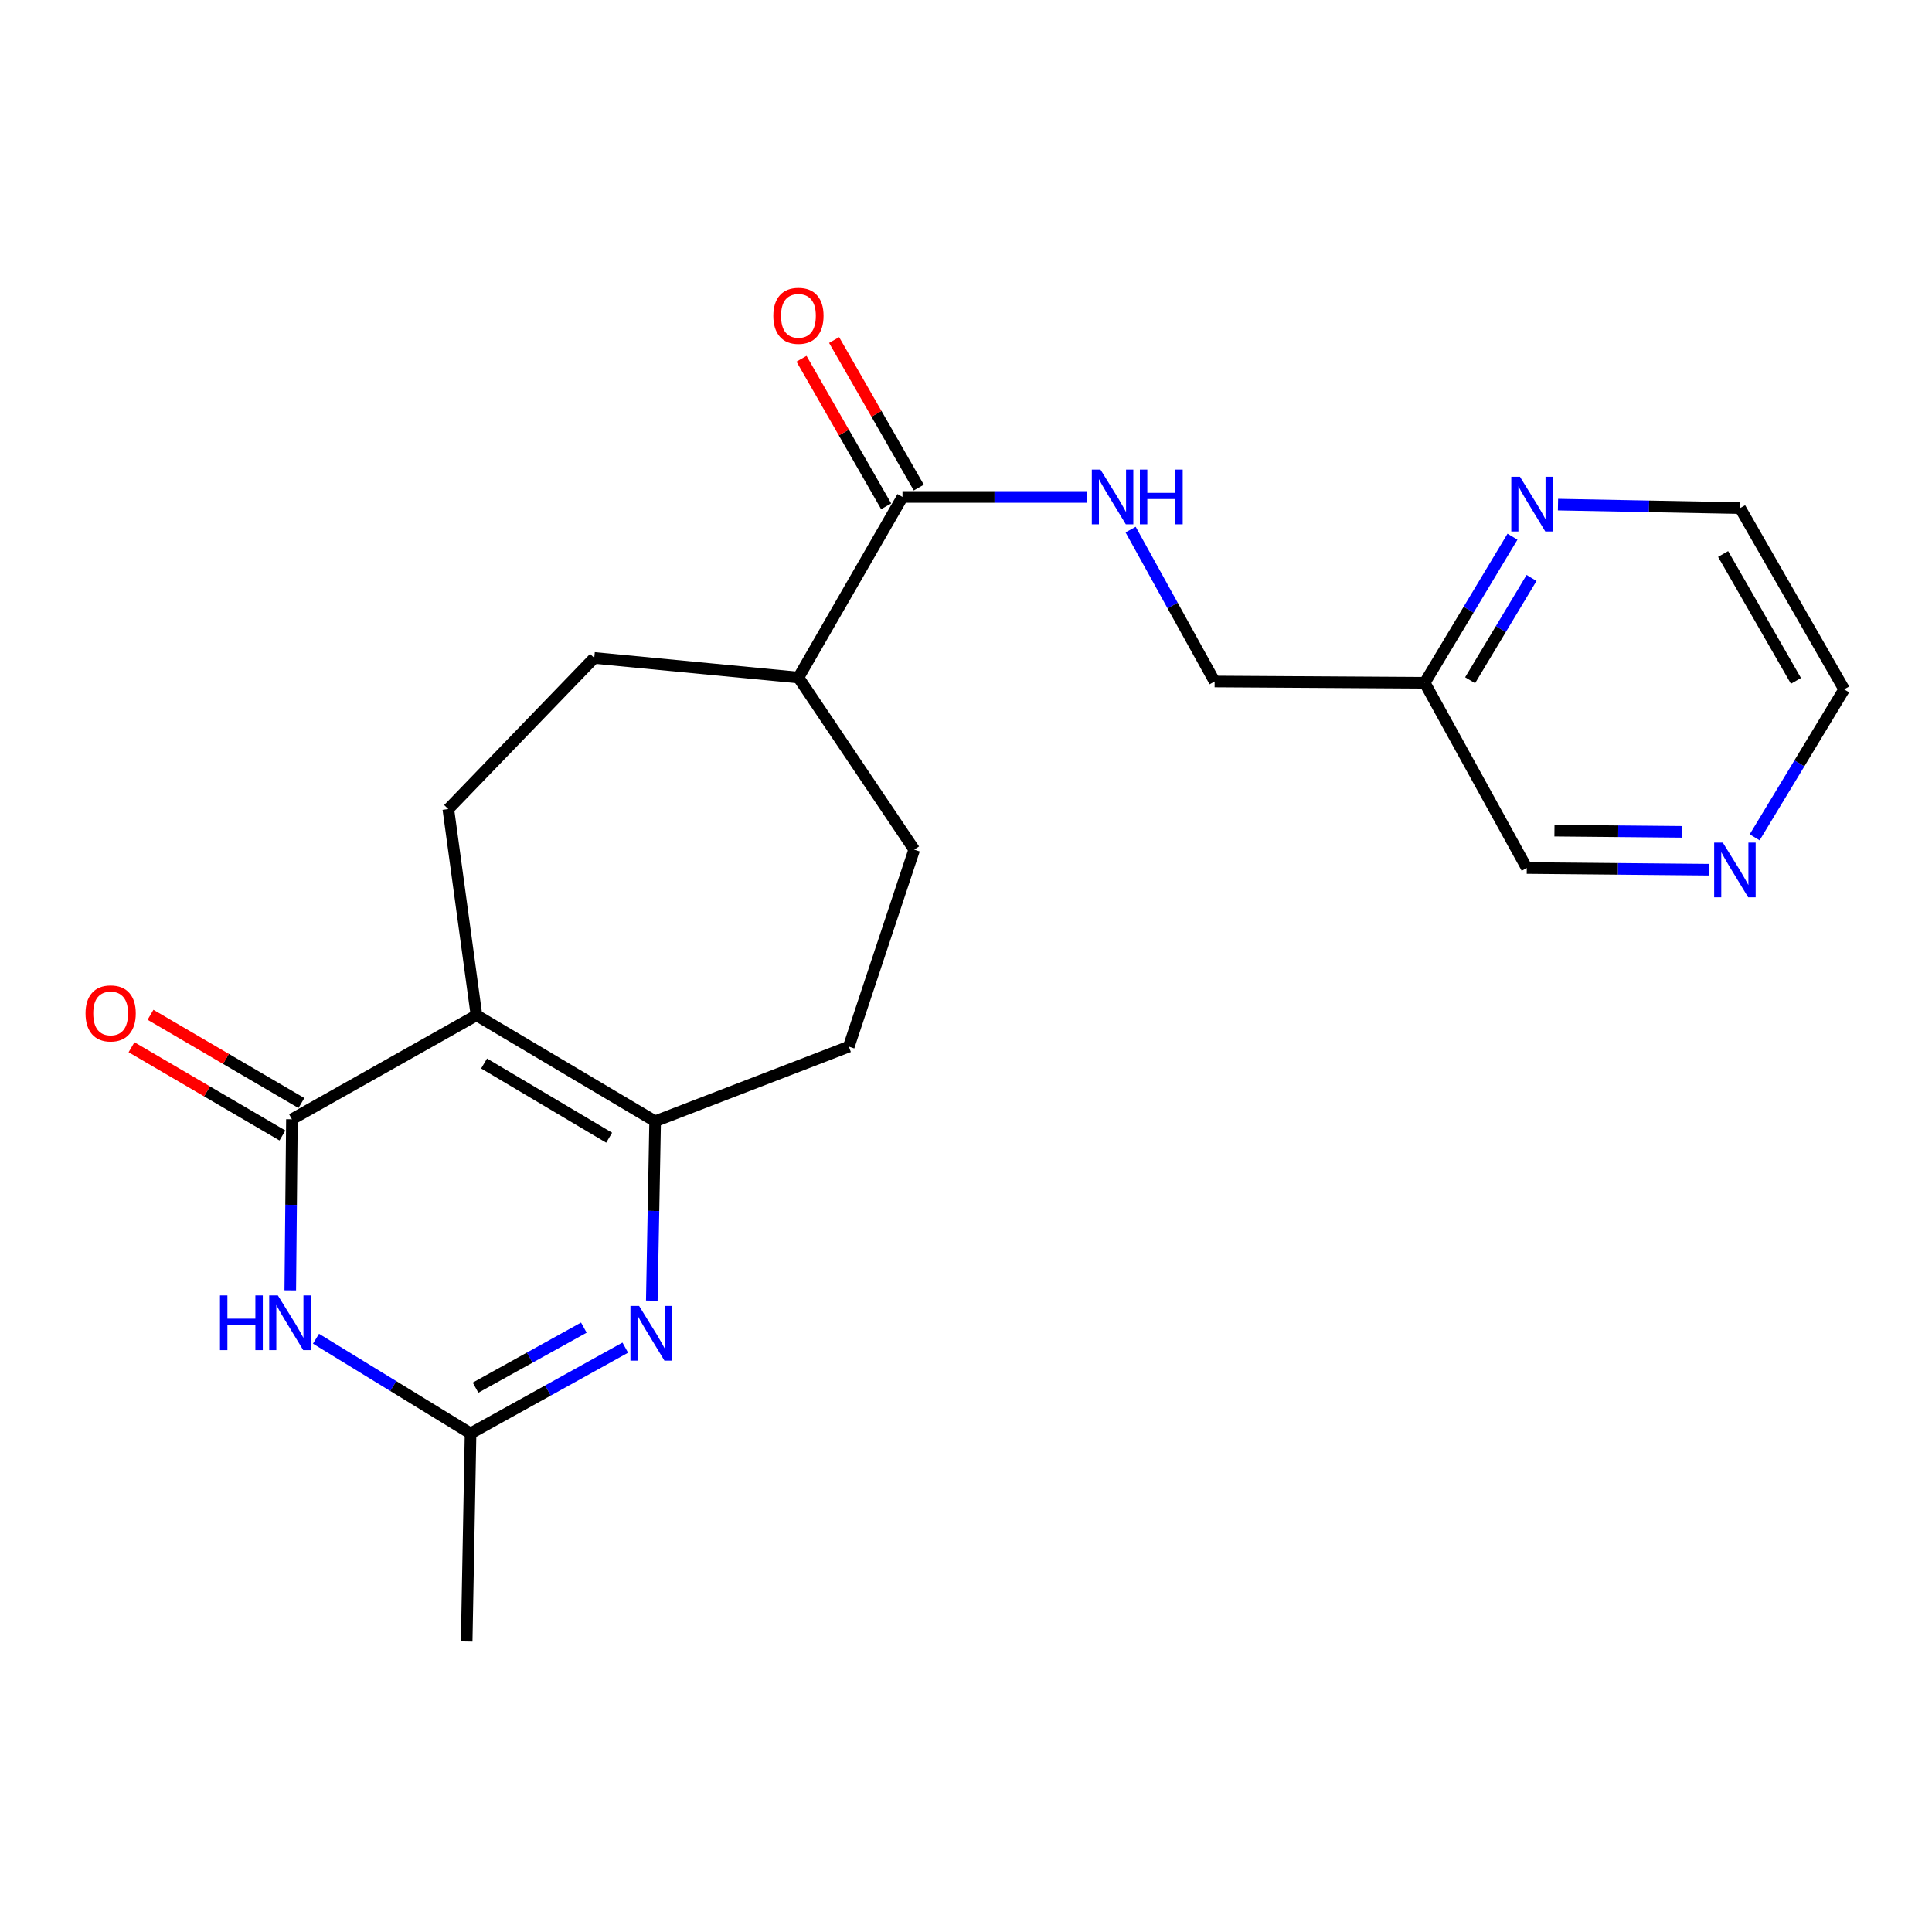 <?xml version='1.0' encoding='iso-8859-1'?>
<svg version='1.1' baseProfile='full'
              xmlns='http://www.w3.org/2000/svg'
                      xmlns:rdkit='http://www.rdkit.org/xml'
                      xmlns:xlink='http://www.w3.org/1999/xlink'
                  xml:space='preserve'
width='1000px' height='1000px' viewBox='0 0 1000 1000'>
<!-- END OF HEADER -->
<rect style='opacity:1.0;fill:#FFFFFF;stroke:none' width='1000' height='1000' x='0' y='0'> </rect>
<path class='bond-0' d='M 246.623,525.494 L 151.098,579.328' style='fill:none;fill-rule:evenodd;stroke:#000000;stroke-width:6px;stroke-linecap:butt;stroke-linejoin:miter;stroke-opacity:1' />
<path class='bond-1' d='M 246.623,525.494 L 339.099,580.365' style='fill:none;fill-rule:evenodd;stroke:#000000;stroke-width:6px;stroke-linecap:butt;stroke-linejoin:miter;stroke-opacity:1' />
<path class='bond-1' d='M 250.563,550.462 L 315.296,588.872' style='fill:none;fill-rule:evenodd;stroke:#000000;stroke-width:6px;stroke-linecap:butt;stroke-linejoin:miter;stroke-opacity:1' />
<path class='bond-6' d='M 246.623,525.494 L 232.048,418.768' style='fill:none;fill-rule:evenodd;stroke:#000000;stroke-width:6px;stroke-linecap:butt;stroke-linejoin:miter;stroke-opacity:1' />
<path class='bond-3' d='M 151.098,579.328 L 150.671,623.602' style='fill:none;fill-rule:evenodd;stroke:#000000;stroke-width:6px;stroke-linecap:butt;stroke-linejoin:miter;stroke-opacity:1' />
<path class='bond-3' d='M 150.671,623.602 L 150.244,667.876' style='fill:none;fill-rule:evenodd;stroke:#0000FF;stroke-width:6px;stroke-linecap:butt;stroke-linejoin:miter;stroke-opacity:1' />
<path class='bond-8' d='M 156.011,570.928 L 116.956,548.088' style='fill:none;fill-rule:evenodd;stroke:#000000;stroke-width:6px;stroke-linecap:butt;stroke-linejoin:miter;stroke-opacity:1' />
<path class='bond-8' d='M 116.956,548.088 L 77.9,525.248' style='fill:none;fill-rule:evenodd;stroke:#FF0000;stroke-width:6px;stroke-linecap:butt;stroke-linejoin:miter;stroke-opacity:1' />
<path class='bond-8' d='M 146.186,587.727 L 107.131,564.888' style='fill:none;fill-rule:evenodd;stroke:#000000;stroke-width:6px;stroke-linecap:butt;stroke-linejoin:miter;stroke-opacity:1' />
<path class='bond-8' d='M 107.131,564.888 L 68.076,542.048' style='fill:none;fill-rule:evenodd;stroke:#FF0000;stroke-width:6px;stroke-linecap:butt;stroke-linejoin:miter;stroke-opacity:1' />
<path class='bond-2' d='M 339.099,580.365 L 338.235,626.785' style='fill:none;fill-rule:evenodd;stroke:#000000;stroke-width:6px;stroke-linecap:butt;stroke-linejoin:miter;stroke-opacity:1' />
<path class='bond-2' d='M 338.235,626.785 L 337.37,673.204' style='fill:none;fill-rule:evenodd;stroke:#0000FF;stroke-width:6px;stroke-linecap:butt;stroke-linejoin:miter;stroke-opacity:1' />
<path class='bond-9' d='M 339.099,580.365 L 439.338,541.723' style='fill:none;fill-rule:evenodd;stroke:#000000;stroke-width:6px;stroke-linecap:butt;stroke-linejoin:miter;stroke-opacity:1' />
<path class='bond-4' d='M 323.643,697.543 L 283.603,719.737' style='fill:none;fill-rule:evenodd;stroke:#0000FF;stroke-width:6px;stroke-linecap:butt;stroke-linejoin:miter;stroke-opacity:1' />
<path class='bond-4' d='M 283.603,719.737 L 243.563,741.931' style='fill:none;fill-rule:evenodd;stroke:#000000;stroke-width:6px;stroke-linecap:butt;stroke-linejoin:miter;stroke-opacity:1' />
<path class='bond-4' d='M 302.196,687.179 L 274.168,702.715' style='fill:none;fill-rule:evenodd;stroke:#0000FF;stroke-width:6px;stroke-linecap:butt;stroke-linejoin:miter;stroke-opacity:1' />
<path class='bond-4' d='M 274.168,702.715 L 246.14,718.251' style='fill:none;fill-rule:evenodd;stroke:#000000;stroke-width:6px;stroke-linecap:butt;stroke-linejoin:miter;stroke-opacity:1' />
<path class='bond-23' d='M 163.562,692.927 L 203.563,717.429' style='fill:none;fill-rule:evenodd;stroke:#0000FF;stroke-width:6px;stroke-linecap:butt;stroke-linejoin:miter;stroke-opacity:1' />
<path class='bond-23' d='M 203.563,717.429 L 243.563,741.931' style='fill:none;fill-rule:evenodd;stroke:#000000;stroke-width:6px;stroke-linecap:butt;stroke-linejoin:miter;stroke-opacity:1' />
<path class='bond-19' d='M 243.563,741.931 L 241.552,849.63' style='fill:none;fill-rule:evenodd;stroke:#000000;stroke-width:6px;stroke-linecap:butt;stroke-linejoin:miter;stroke-opacity:1' />
<path class='bond-5' d='M 467.125,257.224 L 413.27,350.695' style='fill:none;fill-rule:evenodd;stroke:#000000;stroke-width:6px;stroke-linecap:butt;stroke-linejoin:miter;stroke-opacity:1' />
<path class='bond-7' d='M 467.125,257.224 L 514.765,257.224' style='fill:none;fill-rule:evenodd;stroke:#000000;stroke-width:6px;stroke-linecap:butt;stroke-linejoin:miter;stroke-opacity:1' />
<path class='bond-7' d='M 514.765,257.224 L 562.404,257.224' style='fill:none;fill-rule:evenodd;stroke:#0000FF;stroke-width:6px;stroke-linecap:butt;stroke-linejoin:miter;stroke-opacity:1' />
<path class='bond-13' d='M 475.565,252.381 L 453.649,214.194' style='fill:none;fill-rule:evenodd;stroke:#000000;stroke-width:6px;stroke-linecap:butt;stroke-linejoin:miter;stroke-opacity:1' />
<path class='bond-13' d='M 453.649,214.194 L 431.733,176.007' style='fill:none;fill-rule:evenodd;stroke:#FF0000;stroke-width:6px;stroke-linecap:butt;stroke-linejoin:miter;stroke-opacity:1' />
<path class='bond-13' d='M 458.685,262.068 L 436.769,223.881' style='fill:none;fill-rule:evenodd;stroke:#000000;stroke-width:6px;stroke-linecap:butt;stroke-linejoin:miter;stroke-opacity:1' />
<path class='bond-13' d='M 436.769,223.881 L 414.854,185.694' style='fill:none;fill-rule:evenodd;stroke:#FF0000;stroke-width:6px;stroke-linecap:butt;stroke-linejoin:miter;stroke-opacity:1' />
<path class='bond-15' d='M 232.048,418.768 L 307.582,340.542' style='fill:none;fill-rule:evenodd;stroke:#000000;stroke-width:6px;stroke-linecap:butt;stroke-linejoin:miter;stroke-opacity:1' />
<path class='bond-17' d='M 585.203,274.113 L 606.947,313.426' style='fill:none;fill-rule:evenodd;stroke:#0000FF;stroke-width:6px;stroke-linecap:butt;stroke-linejoin:miter;stroke-opacity:1' />
<path class='bond-17' d='M 606.947,313.426 L 628.69,352.738' style='fill:none;fill-rule:evenodd;stroke:#000000;stroke-width:6px;stroke-linecap:butt;stroke-linejoin:miter;stroke-opacity:1' />
<path class='bond-16' d='M 439.338,541.723 L 473.212,439.776' style='fill:none;fill-rule:evenodd;stroke:#000000;stroke-width:6px;stroke-linecap:butt;stroke-linejoin:miter;stroke-opacity:1' />
<path class='bond-10' d='M 413.27,350.695 L 307.582,340.542' style='fill:none;fill-rule:evenodd;stroke:#000000;stroke-width:6px;stroke-linecap:butt;stroke-linejoin:miter;stroke-opacity:1' />
<path class='bond-22' d='M 413.27,350.695 L 473.212,439.776' style='fill:none;fill-rule:evenodd;stroke:#000000;stroke-width:6px;stroke-linecap:butt;stroke-linejoin:miter;stroke-opacity:1' />
<path class='bond-11' d='M 782.854,277.79 L 760.141,315.599' style='fill:none;fill-rule:evenodd;stroke:#0000FF;stroke-width:6px;stroke-linecap:butt;stroke-linejoin:miter;stroke-opacity:1' />
<path class='bond-11' d='M 760.141,315.599 L 737.428,353.409' style='fill:none;fill-rule:evenodd;stroke:#000000;stroke-width:6px;stroke-linecap:butt;stroke-linejoin:miter;stroke-opacity:1' />
<path class='bond-11' d='M 792.723,299.154 L 776.824,325.621' style='fill:none;fill-rule:evenodd;stroke:#0000FF;stroke-width:6px;stroke-linecap:butt;stroke-linejoin:miter;stroke-opacity:1' />
<path class='bond-11' d='M 776.824,325.621 L 760.925,352.088' style='fill:none;fill-rule:evenodd;stroke:#000000;stroke-width:6px;stroke-linecap:butt;stroke-linejoin:miter;stroke-opacity:1' />
<path class='bond-20' d='M 806.413,261.189 L 853.546,262.088' style='fill:none;fill-rule:evenodd;stroke:#0000FF;stroke-width:6px;stroke-linecap:butt;stroke-linejoin:miter;stroke-opacity:1' />
<path class='bond-20' d='M 853.546,262.088 L 900.68,262.987' style='fill:none;fill-rule:evenodd;stroke:#000000;stroke-width:6px;stroke-linecap:butt;stroke-linejoin:miter;stroke-opacity:1' />
<path class='bond-12' d='M 737.428,353.409 L 628.69,352.738' style='fill:none;fill-rule:evenodd;stroke:#000000;stroke-width:6px;stroke-linecap:butt;stroke-linejoin:miter;stroke-opacity:1' />
<path class='bond-18' d='M 737.428,353.409 L 790.256,449.28' style='fill:none;fill-rule:evenodd;stroke:#000000;stroke-width:6px;stroke-linecap:butt;stroke-linejoin:miter;stroke-opacity:1' />
<path class='bond-14' d='M 884.554,450.16 L 837.405,449.72' style='fill:none;fill-rule:evenodd;stroke:#0000FF;stroke-width:6px;stroke-linecap:butt;stroke-linejoin:miter;stroke-opacity:1' />
<path class='bond-14' d='M 837.405,449.72 L 790.256,449.28' style='fill:none;fill-rule:evenodd;stroke:#000000;stroke-width:6px;stroke-linecap:butt;stroke-linejoin:miter;stroke-opacity:1' />
<path class='bond-14' d='M 870.591,430.567 L 837.586,430.259' style='fill:none;fill-rule:evenodd;stroke:#0000FF;stroke-width:6px;stroke-linecap:butt;stroke-linejoin:miter;stroke-opacity:1' />
<path class='bond-14' d='M 837.586,430.259 L 804.582,429.951' style='fill:none;fill-rule:evenodd;stroke:#000000;stroke-width:6px;stroke-linecap:butt;stroke-linejoin:miter;stroke-opacity:1' />
<path class='bond-21' d='M 908.207,433.394 L 931.376,395.099' style='fill:none;fill-rule:evenodd;stroke:#0000FF;stroke-width:6px;stroke-linecap:butt;stroke-linejoin:miter;stroke-opacity:1' />
<path class='bond-21' d='M 931.376,395.099 L 954.545,356.804' style='fill:none;fill-rule:evenodd;stroke:#000000;stroke-width:6px;stroke-linecap:butt;stroke-linejoin:miter;stroke-opacity:1' />
<path class='bond-24' d='M 900.68,262.987 L 954.545,356.804' style='fill:none;fill-rule:evenodd;stroke:#000000;stroke-width:6px;stroke-linecap:butt;stroke-linejoin:miter;stroke-opacity:1' />
<path class='bond-24' d='M 891.882,286.75 L 929.588,352.422' style='fill:none;fill-rule:evenodd;stroke:#000000;stroke-width:6px;stroke-linecap:butt;stroke-linejoin:miter;stroke-opacity:1' />
<path  class='atom-3' d='M 330.796 675.948
L 340.076 690.948
Q 340.996 692.428, 342.476 695.108
Q 343.956 697.788, 344.036 697.948
L 344.036 675.948
L 347.796 675.948
L 347.796 704.268
L 343.916 704.268
L 333.956 687.868
Q 332.796 685.948, 331.556 683.748
Q 330.356 681.548, 329.996 680.868
L 329.996 704.268
L 326.316 704.268
L 326.316 675.948
L 330.796 675.948
' fill='#0000FF'/>
<path  class='atom-4' d='M 113.862 670.51
L 117.702 670.51
L 117.702 682.55
L 132.182 682.55
L 132.182 670.51
L 136.022 670.51
L 136.022 698.83
L 132.182 698.83
L 132.182 685.75
L 117.702 685.75
L 117.702 698.83
L 113.862 698.83
L 113.862 670.51
' fill='#0000FF'/>
<path  class='atom-4' d='M 143.822 670.51
L 153.102 685.51
Q 154.022 686.99, 155.502 689.67
Q 156.982 692.35, 157.062 692.51
L 157.062 670.51
L 160.822 670.51
L 160.822 698.83
L 156.942 698.83
L 146.982 682.43
Q 145.822 680.51, 144.582 678.31
Q 143.382 676.11, 143.022 675.43
L 143.022 698.83
L 139.342 698.83
L 139.342 670.51
L 143.822 670.51
' fill='#0000FF'/>
<path  class='atom-8' d='M 569.602 243.064
L 578.882 258.064
Q 579.802 259.544, 581.282 262.224
Q 582.762 264.904, 582.842 265.064
L 582.842 243.064
L 586.602 243.064
L 586.602 271.384
L 582.722 271.384
L 572.762 254.984
Q 571.602 253.064, 570.362 250.864
Q 569.162 248.664, 568.802 247.984
L 568.802 271.384
L 565.122 271.384
L 565.122 243.064
L 569.602 243.064
' fill='#0000FF'/>
<path  class='atom-8' d='M 590.002 243.064
L 593.842 243.064
L 593.842 255.104
L 608.322 255.104
L 608.322 243.064
L 612.162 243.064
L 612.162 271.384
L 608.322 271.384
L 608.322 258.304
L 593.842 258.304
L 593.842 271.384
L 590.002 271.384
L 590.002 243.064
' fill='#0000FF'/>
<path  class='atom-9' d='M 44.271 524.536
Q 44.271 517.736, 47.631 513.936
Q 50.991 510.136, 57.271 510.136
Q 63.551 510.136, 66.911 513.936
Q 70.271 517.736, 70.271 524.536
Q 70.271 531.416, 66.871 535.336
Q 63.471 539.216, 57.271 539.216
Q 51.031 539.216, 47.631 535.336
Q 44.271 531.456, 44.271 524.536
M 57.271 536.016
Q 61.591 536.016, 63.911 533.136
Q 66.271 530.216, 66.271 524.536
Q 66.271 518.976, 63.911 516.176
Q 61.591 513.336, 57.271 513.336
Q 52.951 513.336, 50.591 516.136
Q 48.271 518.936, 48.271 524.536
Q 48.271 530.256, 50.591 533.136
Q 52.951 536.016, 57.271 536.016
' fill='#FF0000'/>
<path  class='atom-12' d='M 786.72 246.773
L 796 261.773
Q 796.92 263.253, 798.4 265.933
Q 799.88 268.613, 799.96 268.773
L 799.96 246.773
L 803.72 246.773
L 803.72 275.093
L 799.84 275.093
L 789.88 258.693
Q 788.72 256.773, 787.48 254.573
Q 786.28 252.373, 785.92 251.693
L 785.92 275.093
L 782.24 275.093
L 782.24 246.773
L 786.72 246.773
' fill='#0000FF'/>
<path  class='atom-14' d='M 400.27 163.466
Q 400.27 156.666, 403.63 152.866
Q 406.99 149.066, 413.27 149.066
Q 419.55 149.066, 422.91 152.866
Q 426.27 156.666, 426.27 163.466
Q 426.27 170.346, 422.87 174.266
Q 419.47 178.146, 413.27 178.146
Q 407.03 178.146, 403.63 174.266
Q 400.27 170.386, 400.27 163.466
M 413.27 174.946
Q 417.59 174.946, 419.91 172.066
Q 422.27 169.146, 422.27 163.466
Q 422.27 157.906, 419.91 155.106
Q 417.59 152.266, 413.27 152.266
Q 408.95 152.266, 406.59 155.066
Q 404.27 157.866, 404.27 163.466
Q 404.27 169.186, 406.59 172.066
Q 408.95 174.946, 413.27 174.946
' fill='#FF0000'/>
<path  class='atom-15' d='M 891.727 436.125
L 901.007 451.125
Q 901.927 452.605, 903.407 455.285
Q 904.887 457.965, 904.967 458.125
L 904.967 436.125
L 908.727 436.125
L 908.727 464.445
L 904.847 464.445
L 894.887 448.045
Q 893.727 446.125, 892.487 443.925
Q 891.287 441.725, 890.927 441.045
L 890.927 464.445
L 887.247 464.445
L 887.247 436.125
L 891.727 436.125
' fill='#0000FF'/>
</svg>
